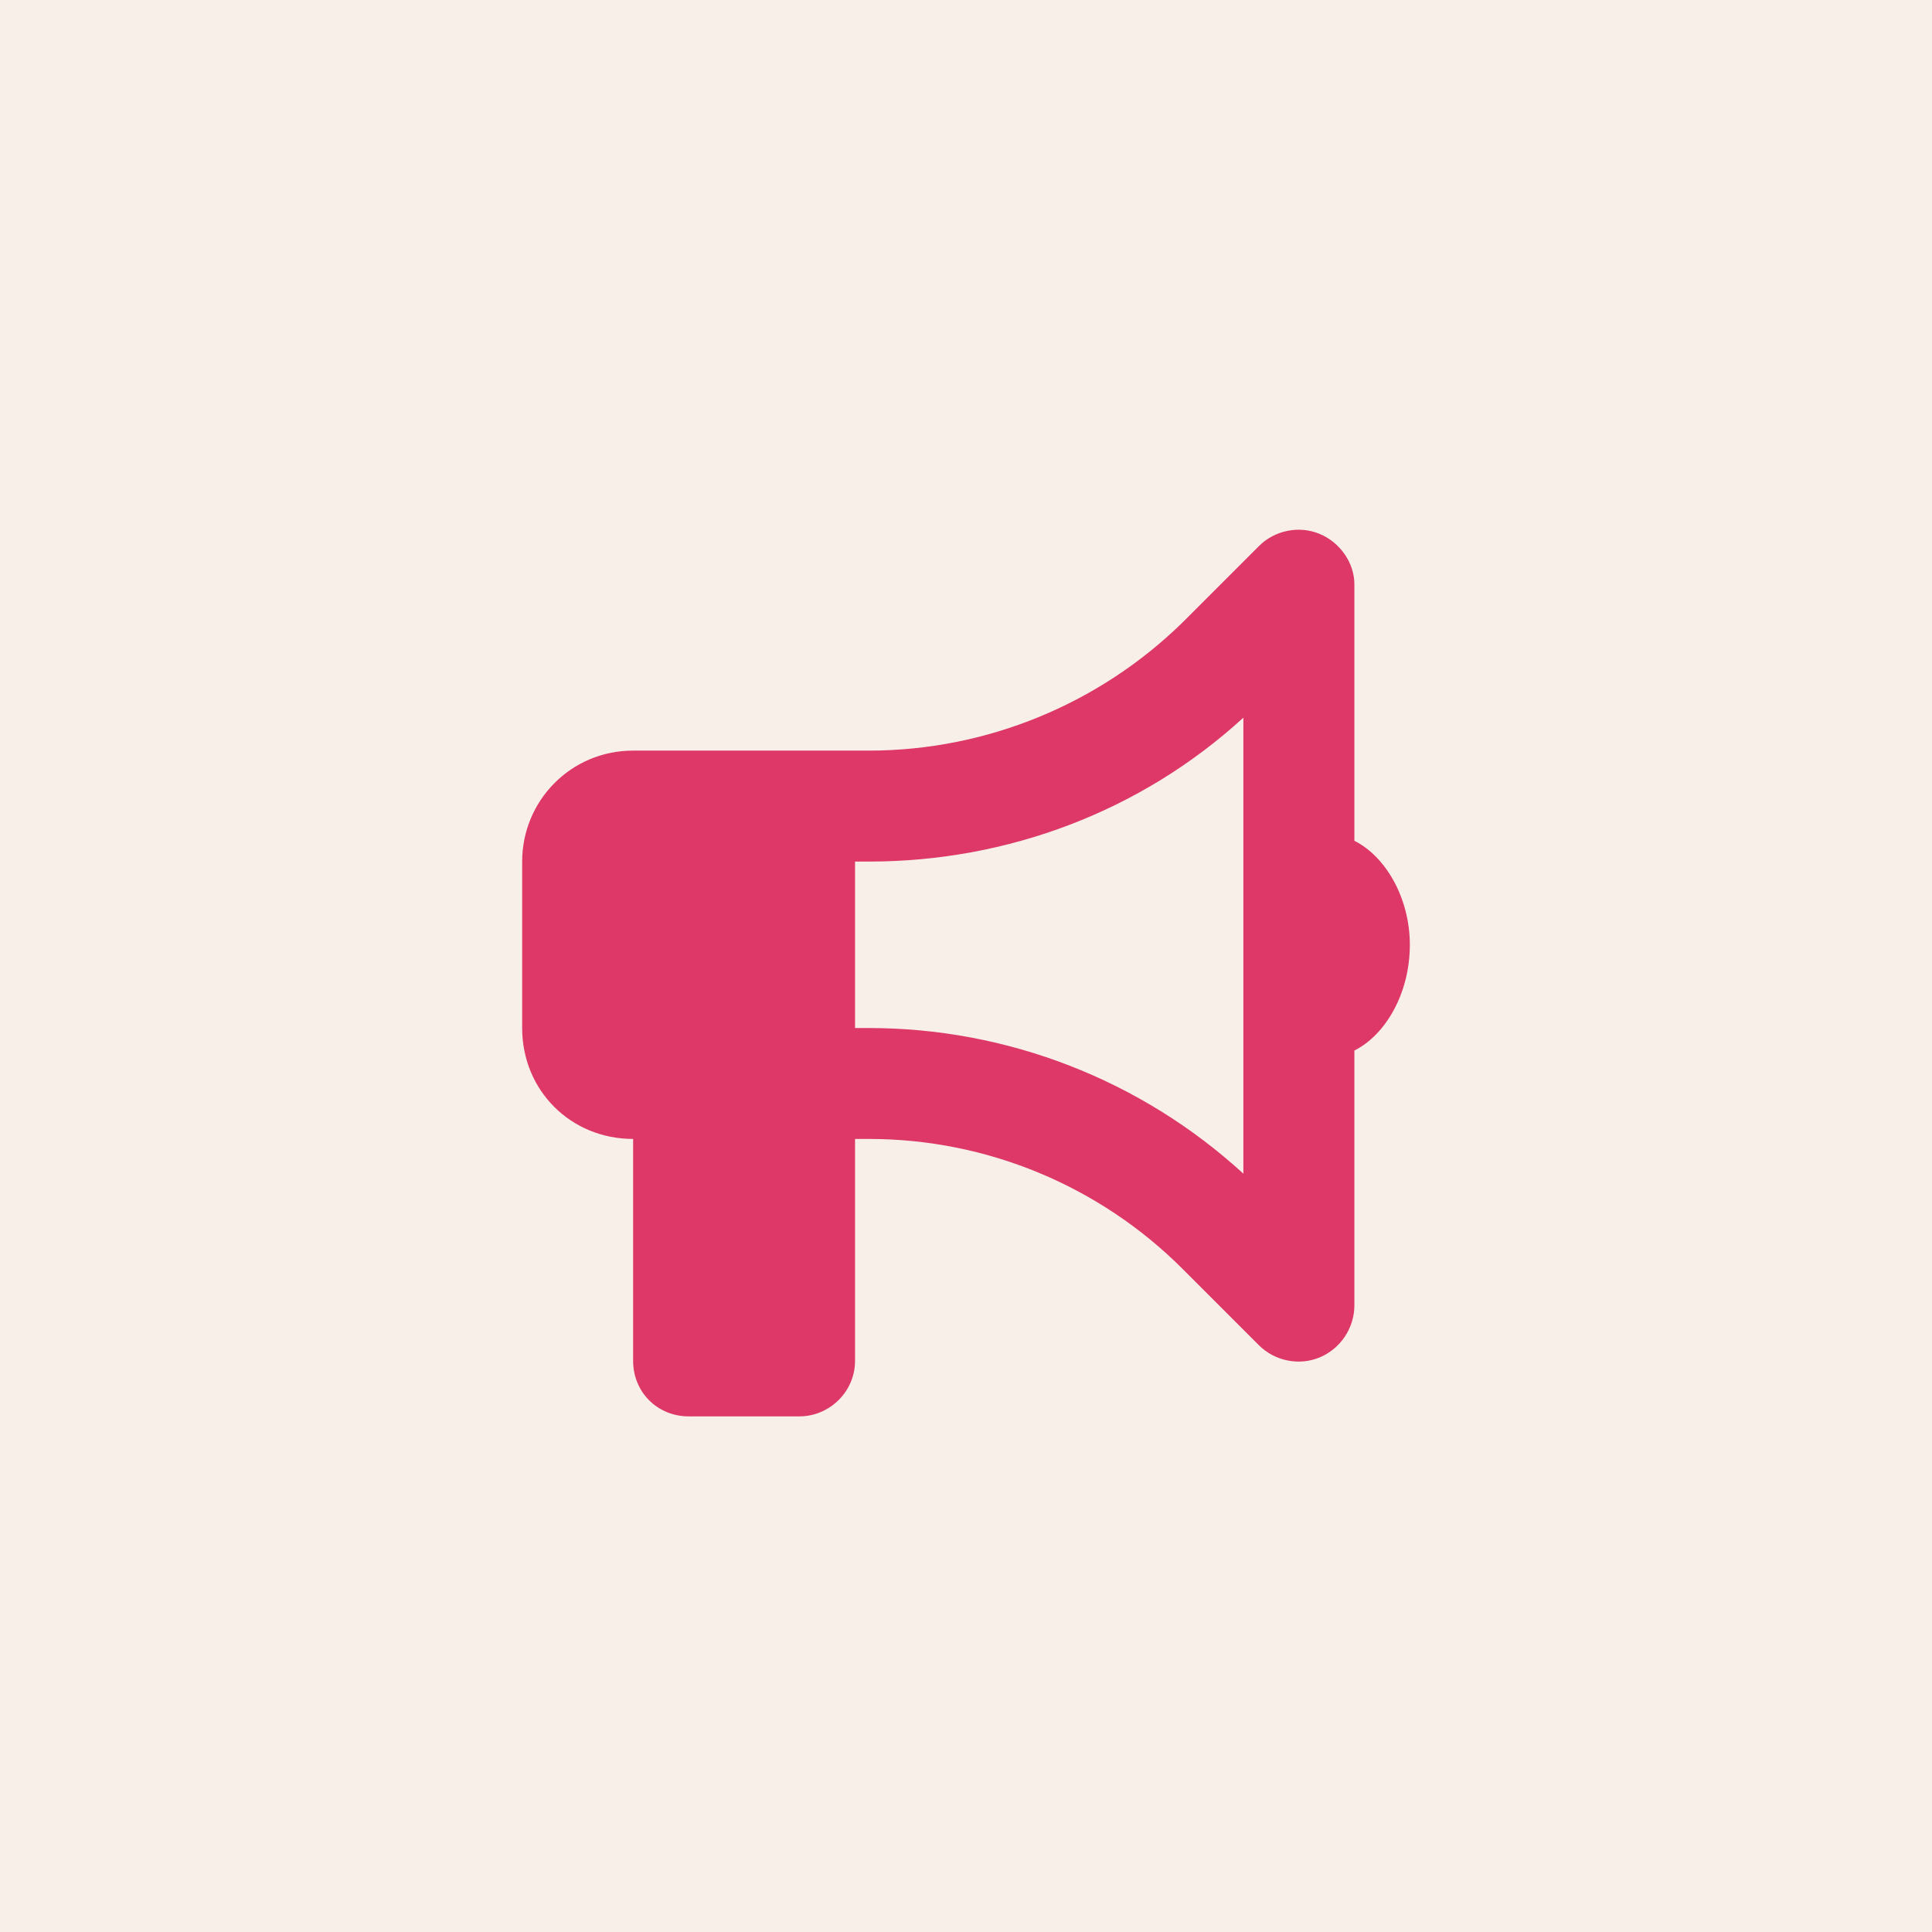 <?xml version="1.0" encoding="UTF-8"?> <svg xmlns="http://www.w3.org/2000/svg" width="37" height="37" viewBox="0 0 37 37" fill="none"><rect width="37" height="37" fill="#F8EFE8"></rect><path d="M25.938 16.102C26.535 16.4 27 17.197 27 18.094C27 19.023 26.535 19.82 25.938 20.119V25C25.938 25.432 25.672 25.83 25.273 25.996C24.875 26.162 24.41 26.062 24.111 25.764L22.65 24.303C21.057 22.709 18.898 21.812 16.641 21.812H16.375V26.062C16.375 26.66 15.877 27.125 15.312 27.125H13.188C12.59 27.125 12.125 26.66 12.125 26.062V21.812C10.93 21.812 10 20.883 10 19.688V16.5C10 15.338 10.93 14.375 12.125 14.375H16.641C18.898 14.375 21.057 13.479 22.65 11.918L24.111 10.457C24.41 10.158 24.875 10.059 25.273 10.225C25.672 10.391 25.938 10.789 25.938 11.188V16.102ZM16.641 16.5H16.375V19.688H16.641C19.297 19.688 21.854 20.684 23.812 22.477V13.744C21.854 15.537 19.297 16.5 16.641 16.5Z" fill="#DD3867"></path></svg> 